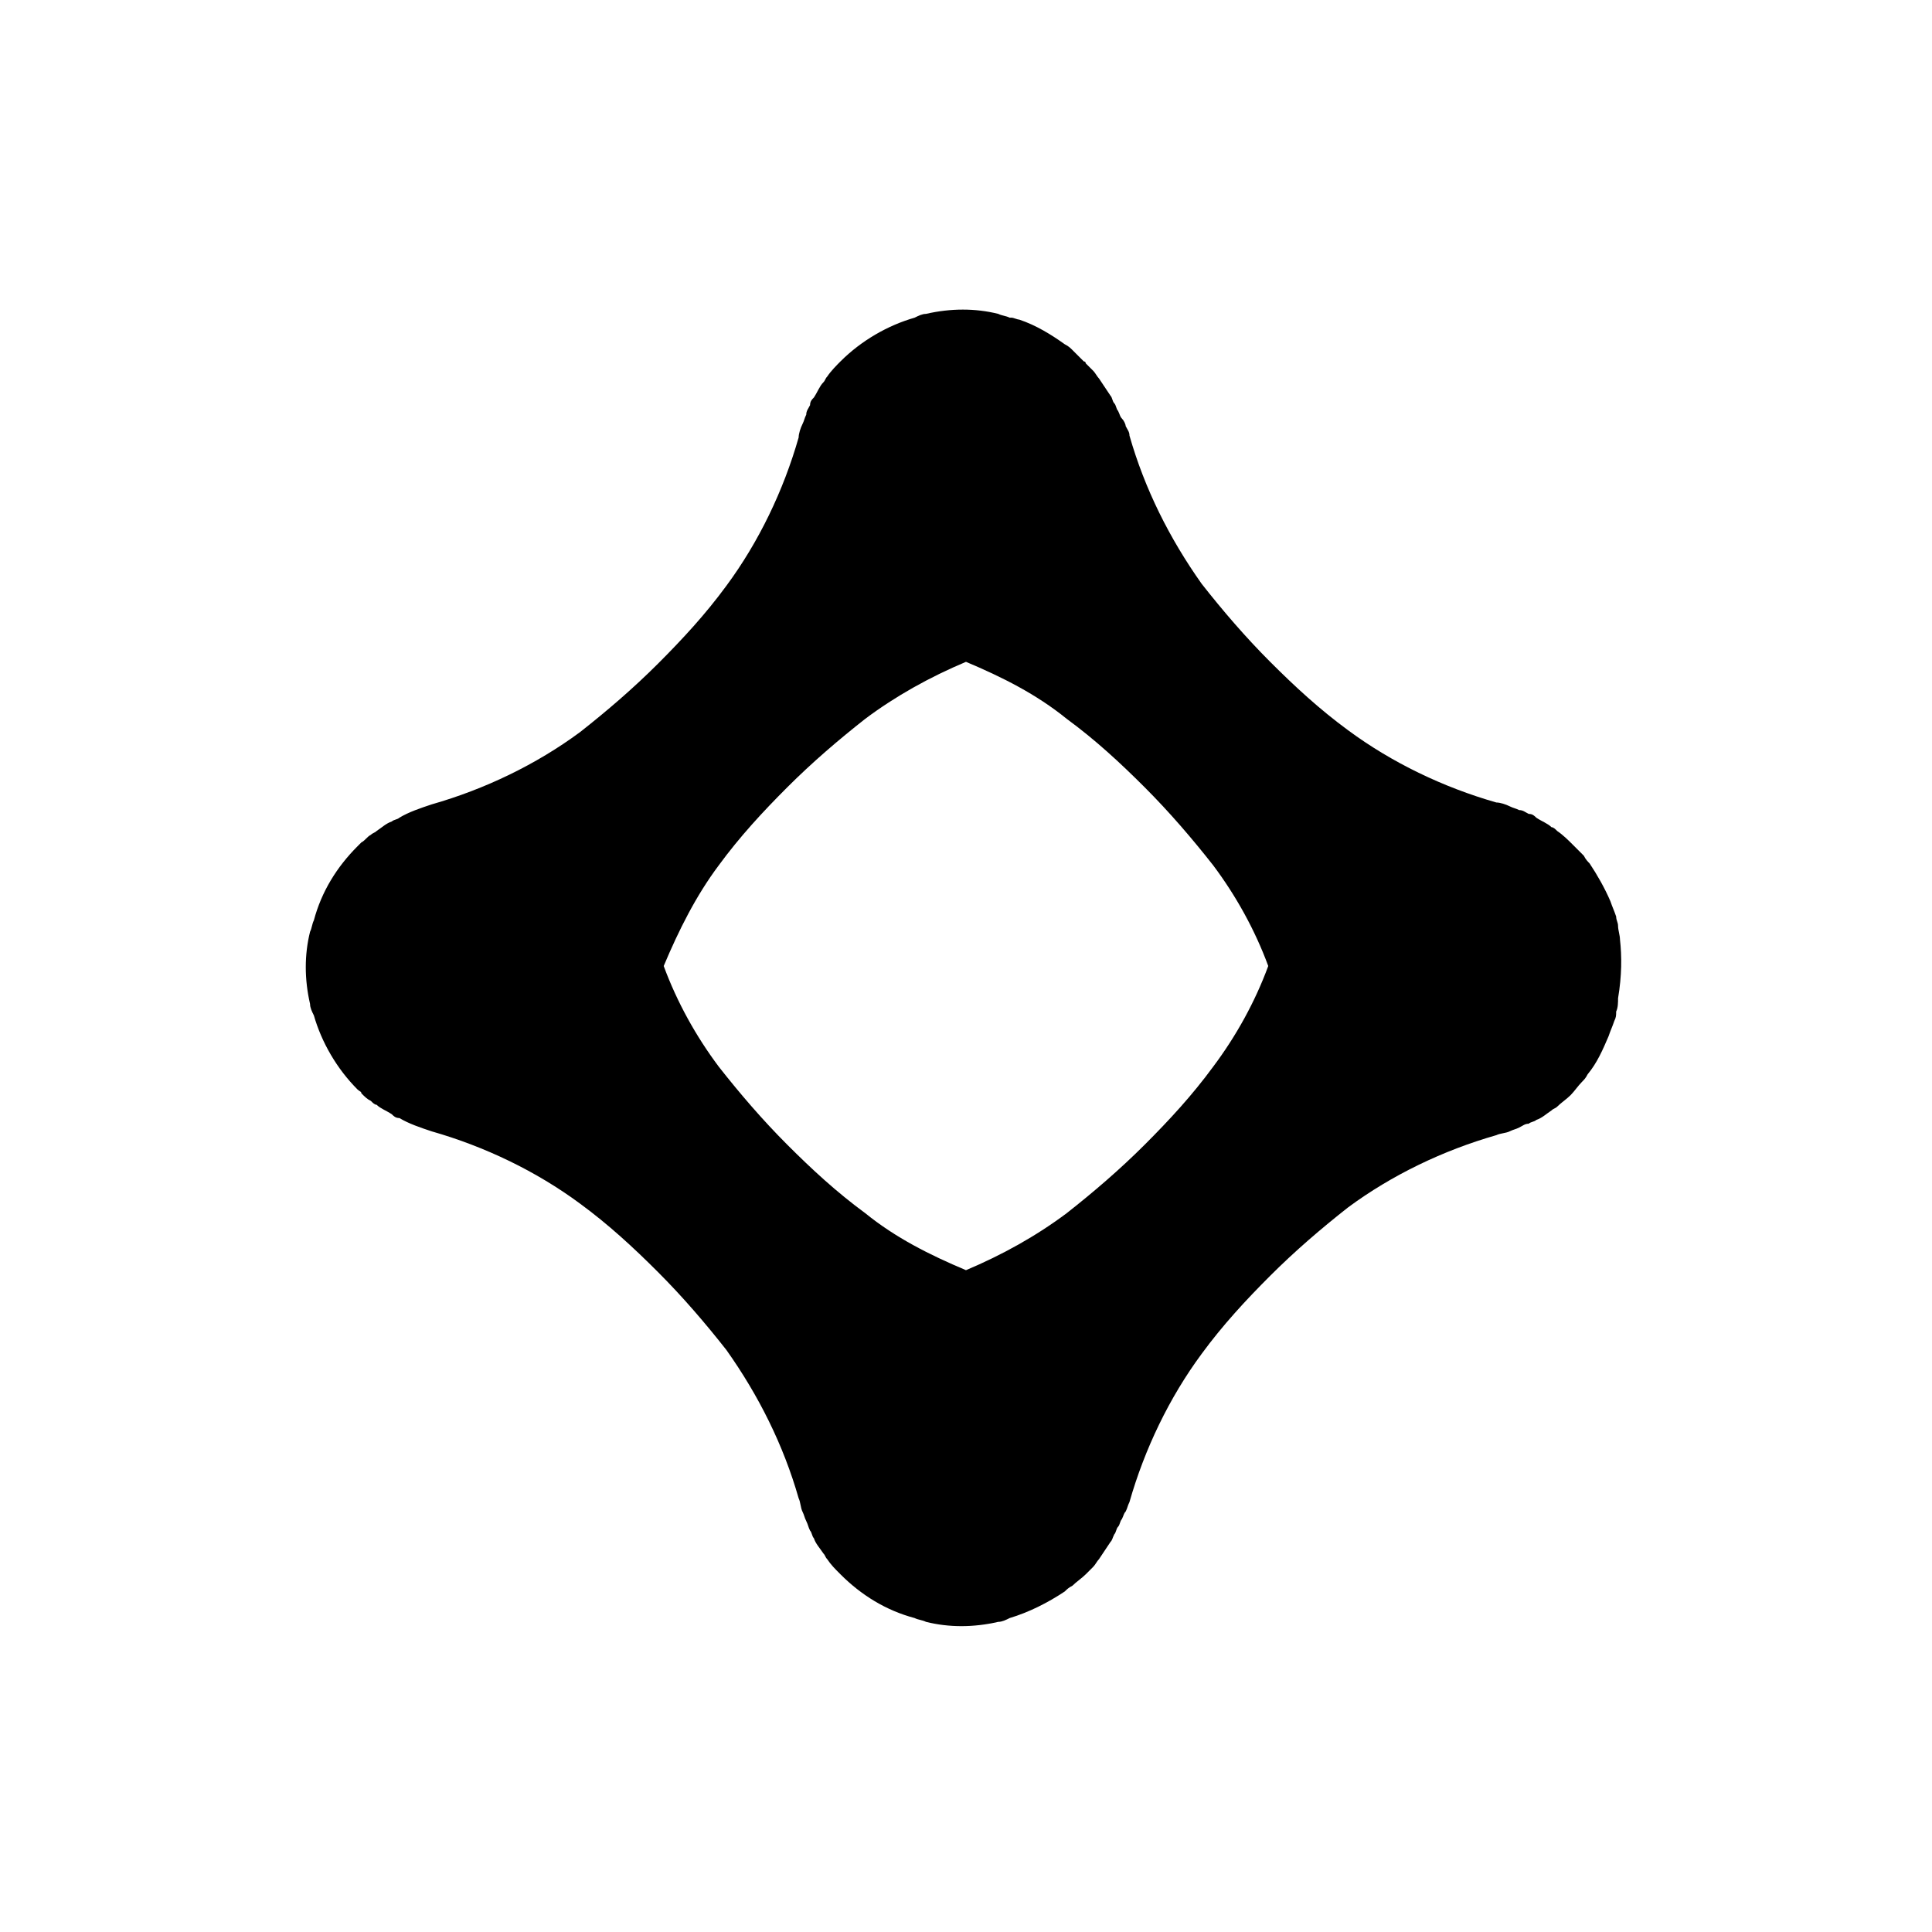 <?xml version="1.0" encoding="UTF-8"?>
<!-- Uploaded to: ICON Repo, www.iconrepo.com, Generator: ICON Repo Mixer Tools -->
<svg fill="#000000" width="800px" height="800px" version="1.1" viewBox="144 144 512 512" xmlns="http://www.w3.org/2000/svg">
 <path d="m573.31 392.95c0-1.008-0.504-2.519-0.504-3.527 0-1.008-0.504-1.512-0.504-2.519-0.504-1.512-1.008-2.519-1.512-4.031-1.512-3.527-3.527-7.055-5.543-10.078-0.504-0.504-1.008-1.008-1.512-2.016-1.008-1.008-2.016-2.016-3.023-3.023-1.008-1.008-2.519-2.519-4.031-3.527-0.504-0.504-1.008-1.008-1.512-1.008-1.008-1.008-2.519-1.512-4.031-2.519-0.504-0.504-1.008-1.008-2.016-1.008-1.008-0.504-1.512-1.008-2.519-1.008-1.008-0.504-1.512-0.504-2.519-1.008-1.008-0.504-2.519-1.008-3.527-1.008-14.105-4.031-27.711-10.578-39.297-19.145-7.559-5.543-14.105-11.586-20.656-18.137-6.551-6.551-12.594-13.602-18.137-20.656-8.566-12.09-15.113-25.191-19.145-39.297 0-1.008-0.504-1.512-1.008-2.519 0-0.504-0.504-1.512-1.008-2.016-0.504-0.504-0.504-1.008-1.008-2.016-0.504-0.504-0.504-1.512-1.008-2.016-0.504-0.504-0.504-1.512-1.008-2.016-1.008-1.512-2.016-3.023-3.023-4.535-0.504-0.504-1.008-1.512-1.512-2.016l-2.016-2.016s0-0.504-0.504-0.504c-0.504-0.504-1.008-1.008-1.512-1.512l-1.512-1.512c-0.504-0.504-1.008-1.008-2.016-1.512-3.527-2.519-7.559-5.039-12.09-6.551-0.504 0-1.512-0.504-2.016-0.504h-0.504c-1.008-0.504-2.016-0.504-3.023-1.008-6.047-1.512-12.594-1.512-19.145 0-1.008 0-2.016 0.504-3.023 1.008-7.055 2.016-14.105 6.047-19.648 11.586-1.008 1.008-2.519 2.519-3.527 4.031-0.504 0.504-0.504 1.008-1.008 1.512-1.008 1.008-1.512 2.519-2.519 4.031-0.504 0.504-1.008 1.008-1.008 2.016-0.504 1.008-1.008 1.512-1.008 2.519-0.504 1.008-0.504 1.512-1.008 2.519-0.504 1.008-1.008 2.519-1.008 3.527-4.031 14.105-10.578 27.711-19.145 39.297-5.543 7.559-11.586 14.105-18.137 20.656-6.551 6.551-13.602 12.594-20.656 18.137-11.586 8.566-25.191 15.113-39.297 19.145-3.023 1.008-6.047 2.016-8.566 3.527-0.504 0.504-1.512 0.504-2.016 1.008-1.512 0.504-2.519 1.512-4.031 2.519-0.504 0.504-1.008 0.504-1.512 1.008-1.008 0.504-1.512 1.512-2.519 2.016-0.504 0.504-0.504 0.504-1.008 1.008-5.543 5.543-9.574 12.09-11.586 19.648-0.504 1.008-0.504 2.016-1.008 3.023-1.512 6.047-1.512 12.594 0 19.145 0 1.008 0.504 2.016 1.008 3.023 2.016 7.055 6.047 14.105 11.586 19.648 0.504 0.504 1.008 0.504 1.008 1.008 1.008 1.008 1.512 1.512 2.519 2.016 0.504 0.504 1.008 1.008 1.512 1.008 1.008 1.008 2.519 1.512 4.031 2.519 0.504 0.504 1.008 1.008 2.016 1.008 2.519 1.512 5.543 2.519 8.566 3.527 14.105 4.031 27.711 10.578 39.297 19.145 7.559 5.543 14.105 11.586 20.656 18.137 6.551 6.551 12.594 13.602 18.137 20.656 8.566 12.09 15.113 25.191 19.145 39.297 0.504 1.008 0.504 2.519 1.008 3.527 0.504 1.008 0.504 1.512 1.008 2.519 0.504 1.008 0.504 1.512 1.008 2.519 0.504 0.504 0.504 1.512 1.008 2.016 0.504 1.512 1.512 2.519 2.519 4.031 0.504 0.504 0.504 1.008 1.008 1.512 1.008 1.512 2.016 2.519 3.527 4.031 5.543 5.543 12.09 9.574 19.648 11.586 1.008 0.504 2.016 0.504 3.023 1.008 6.047 1.512 12.594 1.512 19.145 0 1.008 0 2.016-0.504 3.023-1.008 5.039-1.512 10.078-4.031 14.609-7.055 0.504-0.504 1.008-1.008 2.016-1.512 1.008-1.008 2.519-2.016 3.527-3.023l2.016-2.016c0.504-0.504 1.008-1.512 1.512-2.016 1.008-1.512 2.016-3.023 3.023-4.535 0.504-0.504 0.504-1.008 1.008-2.016 0.504-0.504 0.504-1.512 1.008-2.016 0.504-0.504 0.504-1.512 1.008-2.016 0.504-1.008 0.504-1.512 1.008-2.016 0.504-1.008 0.504-1.512 1.008-2.519 4.031-14.105 10.578-27.711 19.145-39.297 5.543-7.559 11.586-14.105 18.137-20.656 6.551-6.551 13.602-12.594 20.656-18.137 11.586-8.566 25.191-15.113 39.297-19.145 1.008-0.504 2.519-0.504 3.527-1.008 1.008-0.504 1.512-0.504 2.519-1.008 1.008-0.504 1.512-1.008 2.519-1.008 0.504-0.504 1.512-0.504 2.016-1.008 1.512-0.504 2.519-1.512 4.031-2.519 0.504-0.504 1.008-0.504 1.512-1.008 1.008-1.008 2.519-2.016 3.527-3.023 1.008-1.008 2.016-2.519 3.023-3.527 0.504-0.504 1.008-1.008 1.512-2.016 2.519-3.023 4.031-6.551 5.543-10.078 0.504-1.512 1.008-2.519 1.512-4.031 0.504-1.008 0.504-1.512 0.504-2.519 0.504-1.008 0.504-2.519 0.504-3.527 1.008-6.031 1.008-11.066 0.504-15.602zm-107.82 33.754c-5.543 7.559-11.586 14.105-18.137 20.656s-13.602 12.594-20.656 18.137c-8.062 6.047-17.129 11.082-26.703 15.113-9.574-4.031-18.641-8.566-26.703-15.113-7.559-5.543-14.105-11.586-20.656-18.137s-12.594-13.602-18.137-20.656c-6.047-8.062-11.082-17.129-14.609-26.703 4.031-9.574 8.566-18.641 14.609-26.703 5.543-7.559 11.586-14.105 18.137-20.656s13.602-12.594 20.656-18.137c8.062-6.047 17.129-11.082 26.703-15.113 9.574 4.031 18.641 8.566 26.703 15.113 7.559 5.543 14.105 11.586 20.656 18.137s12.594 13.602 18.137 20.656c6.047 8.062 11.082 17.129 14.609 26.703-3.523 9.574-8.562 18.645-14.609 26.703z"/>
</svg>